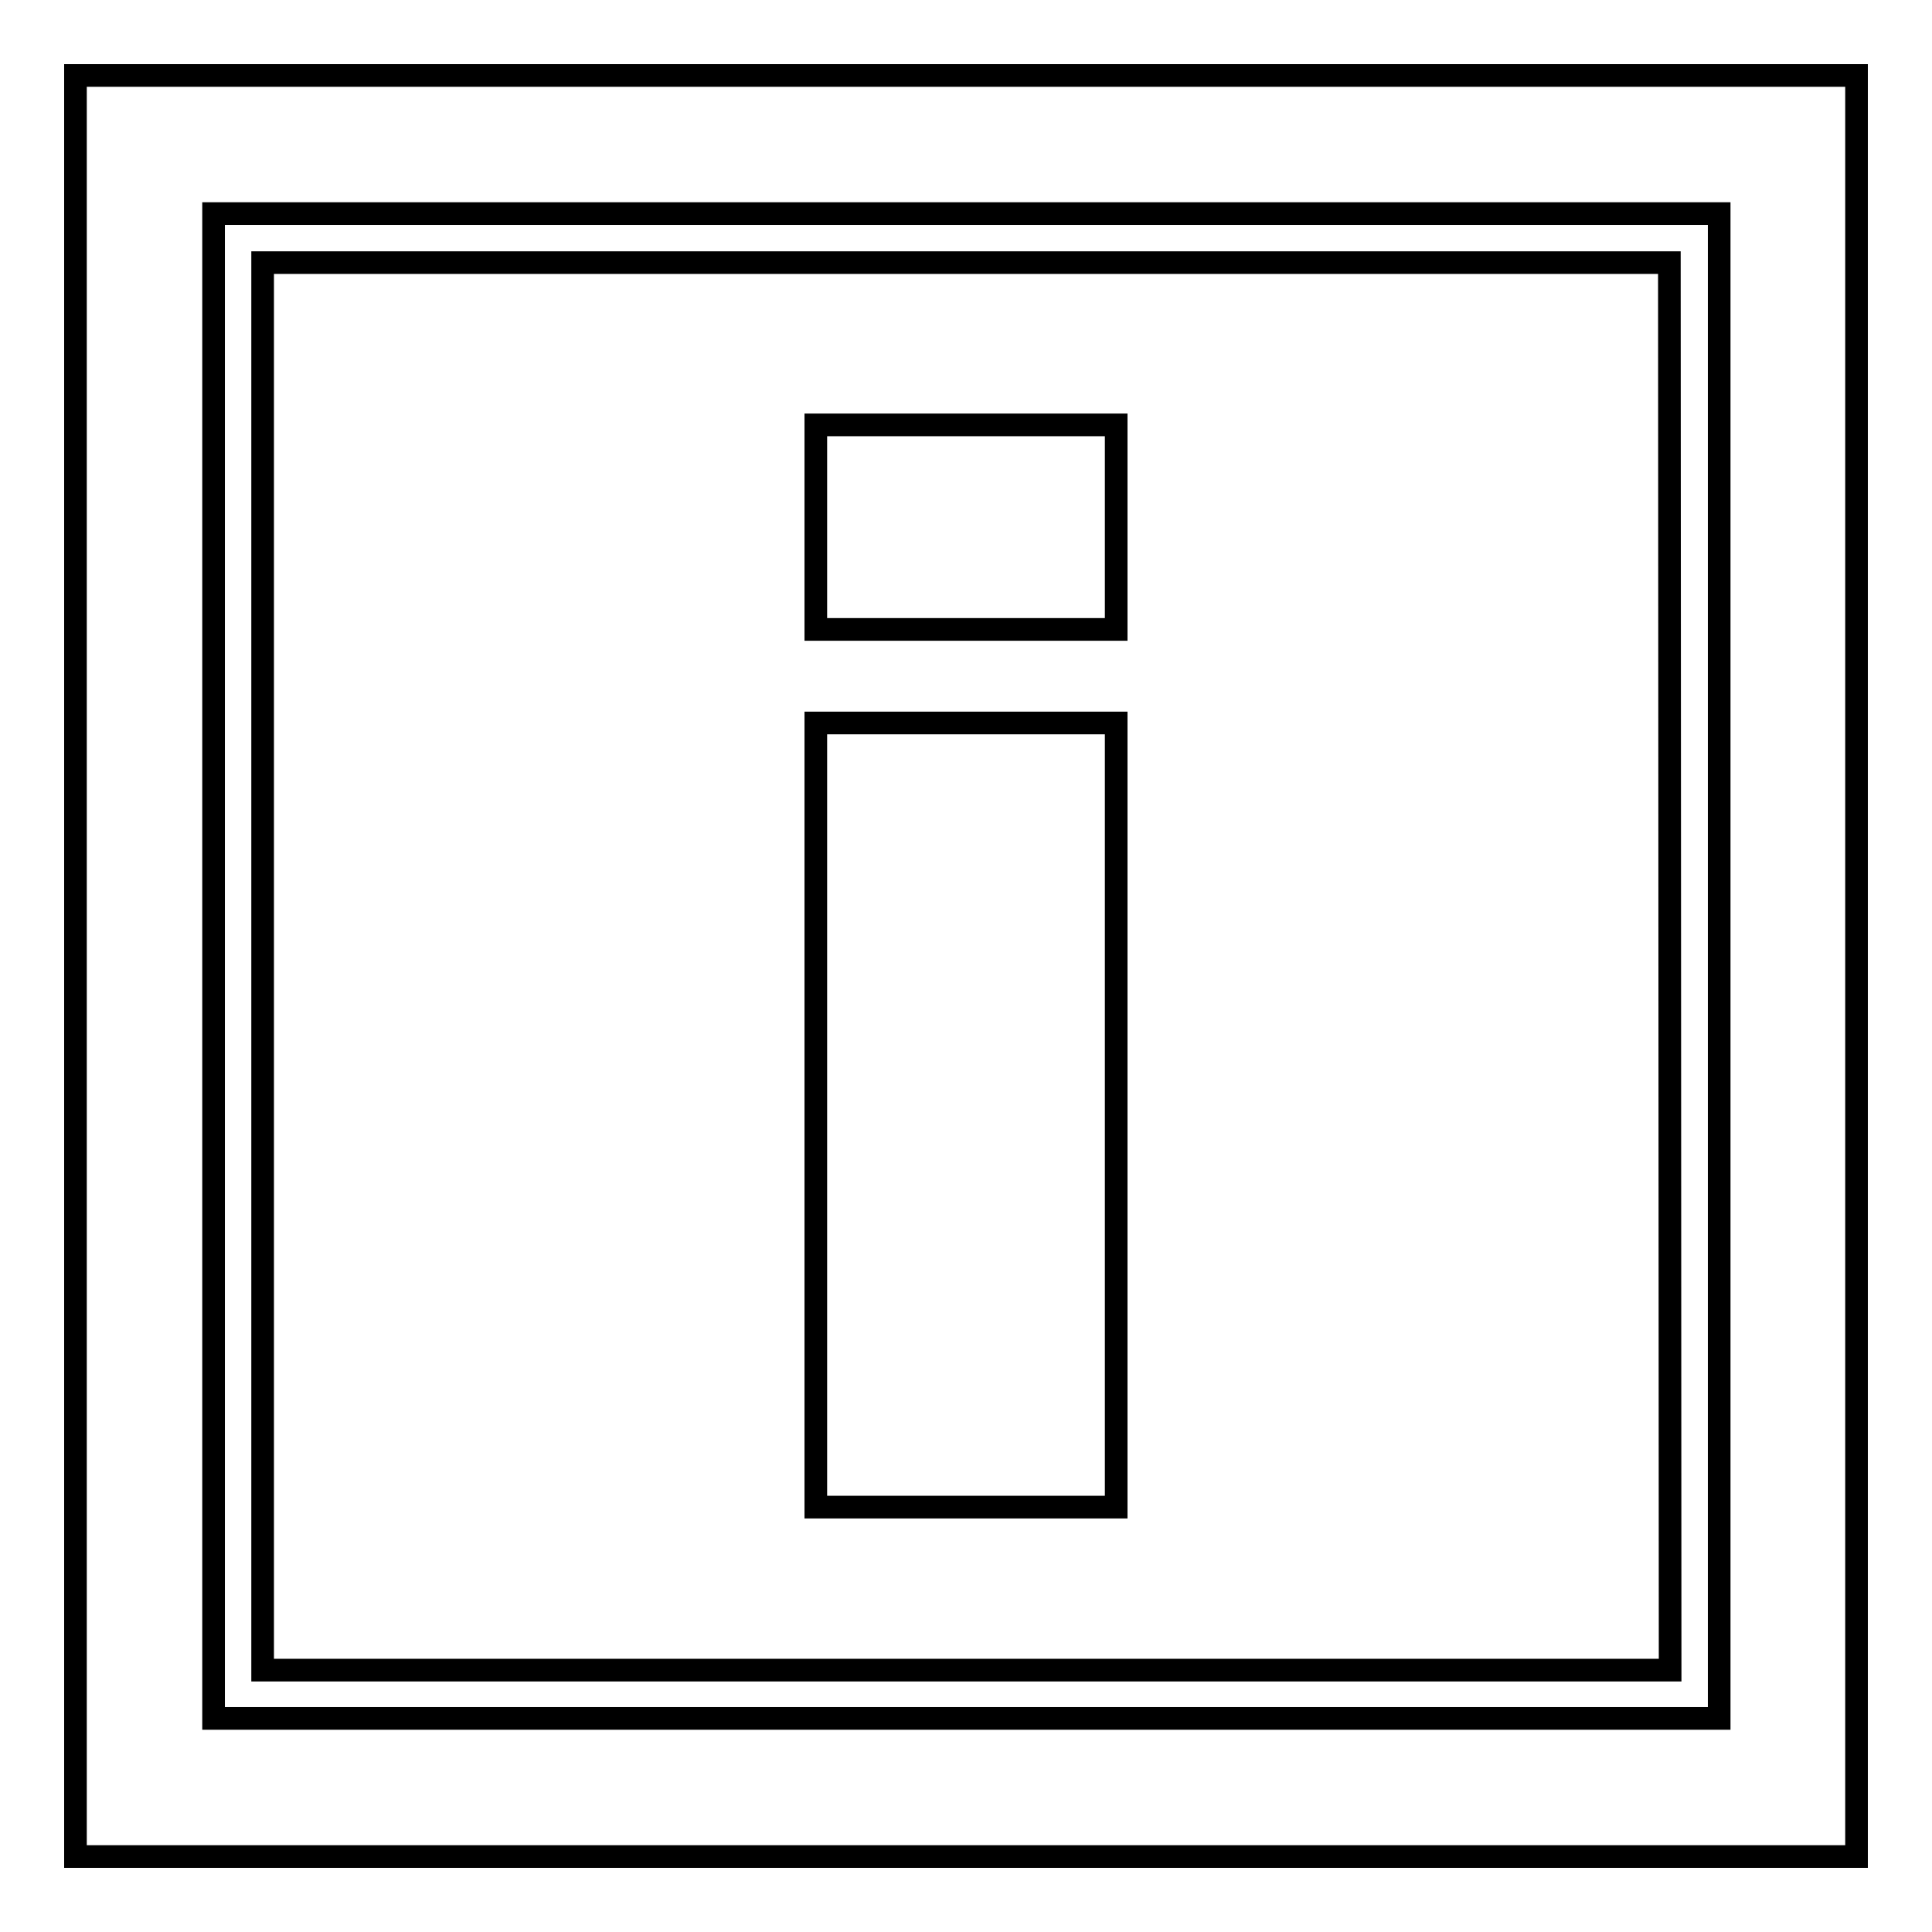 <?xml version="1.0" encoding="utf-8"?>
<!-- Svg Vector Icons : http://www.onlinewebfonts.com/icon -->
<!DOCTYPE svg PUBLIC "-//W3C//DTD SVG 1.1//EN" "http://www.w3.org/Graphics/SVG/1.1/DTD/svg11.dtd">
<svg version="1.1" xmlns="http://www.w3.org/2000/svg" xmlns:xlink="http://www.w3.org/1999/xlink" x="0px" y="0px" viewBox="0 0 256 256" enable-background="new 0 0 256 256" xml:space="preserve">
<g><g><g><g><path stroke-width="3" fill-opacity="0" stroke="#000000"  d="M246,10H10v236h236V10z M227.7,227.7H28.3V28.3h199.5V227.7L227.7,227.7z"/><path stroke-width="3" fill-opacity="0" stroke="#000000"  d="M221.2,34.8H34.8v186.5h186.5L221.2,34.8L221.2,34.8z M147.9,199.7h-39.8V95.8h39.8V199.7L147.9,199.7z M147.9,83.4h-39.8V56.3h39.8V83.4L147.9,83.4z"/></g></g><g></g><g></g><g></g><g></g><g></g><g></g><g></g><g></g><g></g><g></g><g></g><g></g><g></g><g></g><g></g></g></g>
</svg>